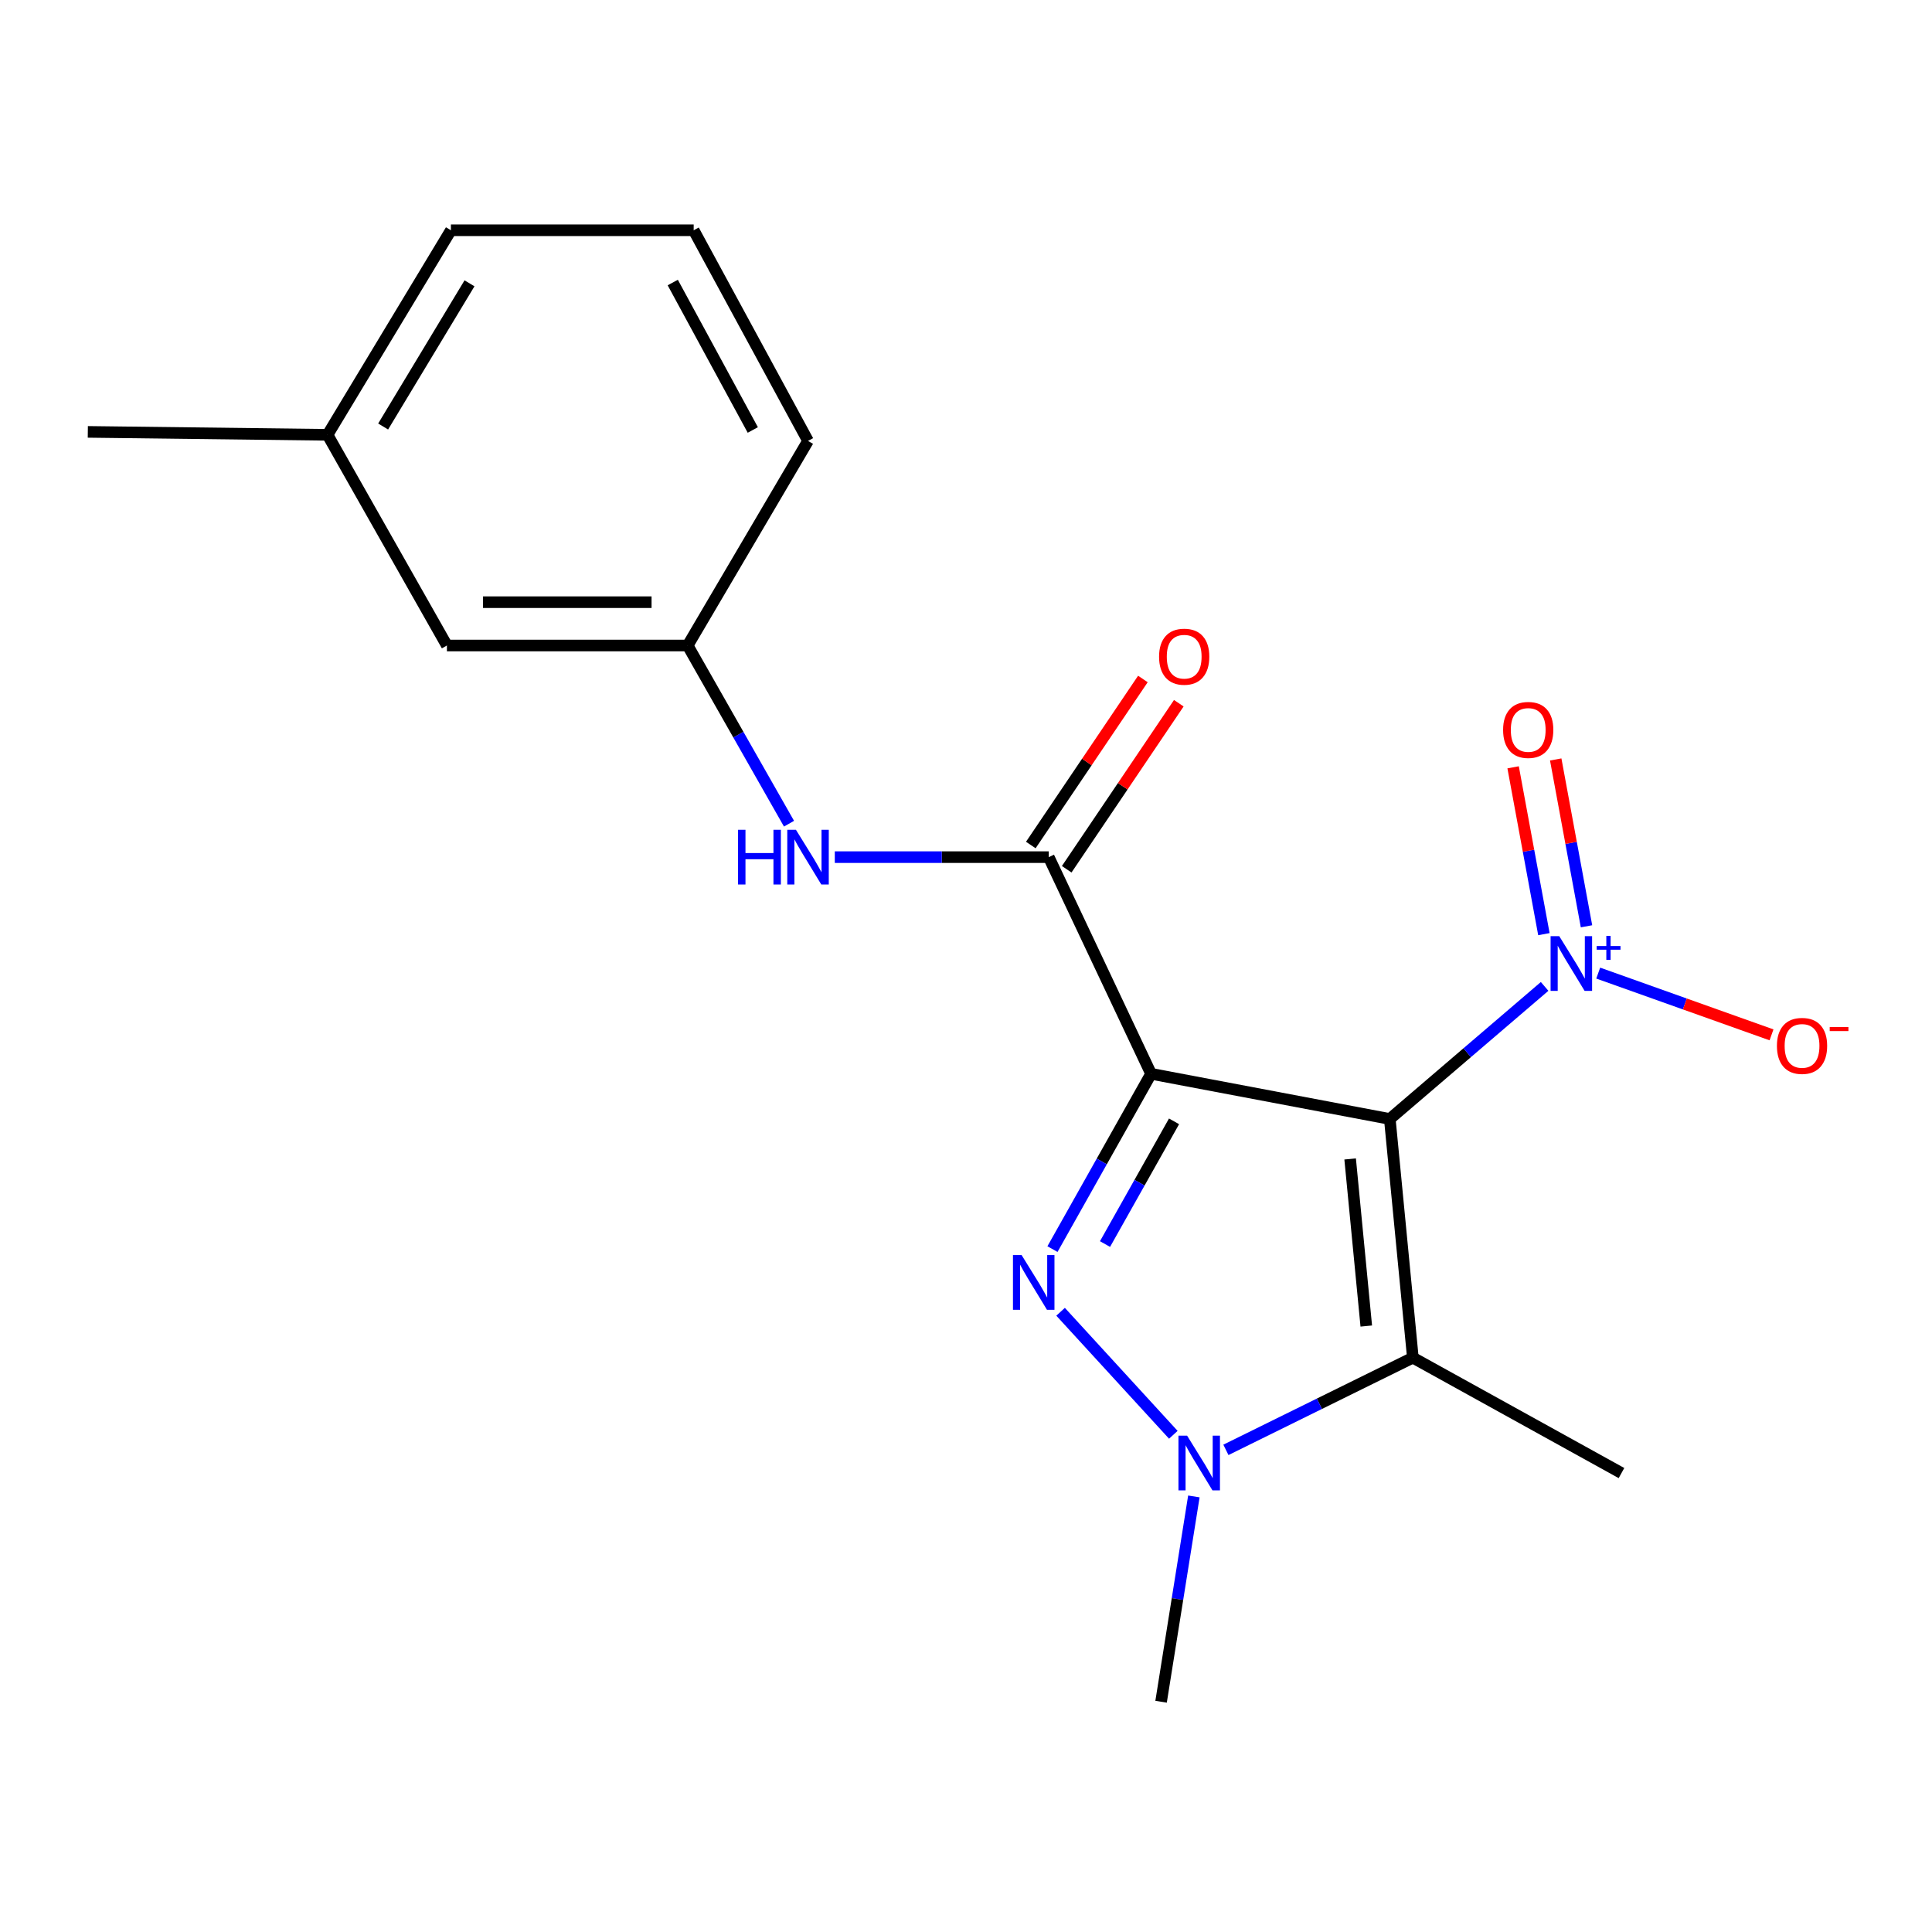<?xml version='1.0' encoding='iso-8859-1'?>
<svg version='1.1' baseProfile='full'
              xmlns='http://www.w3.org/2000/svg'
                      xmlns:rdkit='http://www.rdkit.org/xml'
                      xmlns:xlink='http://www.w3.org/1999/xlink'
                  xml:space='preserve'
width='1000px' height='1000px' viewBox='0 0 1000 1000'>
<!-- END OF HEADER -->
<rect style='opacity:1.0;fill:#FFFFFF;stroke:none' width='1000' height='1000' x='0' y='0'> </rect>
<path class='bond-0' d='M 595.792,555.797 L 719.359,579.18' style='fill:none;fill-rule:evenodd;stroke:#000000;stroke-width:6px;stroke-linecap:butt;stroke-linejoin:miter;stroke-opacity:1' />
<path class='bond-1' d='M 595.792,555.797 L 570.274,601.166' style='fill:none;fill-rule:evenodd;stroke:#000000;stroke-width:6px;stroke-linecap:butt;stroke-linejoin:miter;stroke-opacity:1' />
<path class='bond-1' d='M 570.274,601.166 L 544.756,646.534' style='fill:none;fill-rule:evenodd;stroke:#0000FF;stroke-width:6px;stroke-linecap:butt;stroke-linejoin:miter;stroke-opacity:1' />
<path class='bond-1' d='M 607.681,580.401 L 589.818,612.159' style='fill:none;fill-rule:evenodd;stroke:#000000;stroke-width:6px;stroke-linecap:butt;stroke-linejoin:miter;stroke-opacity:1' />
<path class='bond-1' d='M 589.818,612.159 L 571.955,643.917' style='fill:none;fill-rule:evenodd;stroke:#0000FF;stroke-width:6px;stroke-linecap:butt;stroke-linejoin:miter;stroke-opacity:1' />
<path class='bond-5' d='M 595.792,555.797 L 542.835,443.654' style='fill:none;fill-rule:evenodd;stroke:#000000;stroke-width:6px;stroke-linecap:butt;stroke-linejoin:miter;stroke-opacity:1' />
<path class='bond-2' d='M 719.359,579.18 L 731.293,702.734' style='fill:none;fill-rule:evenodd;stroke:#000000;stroke-width:6px;stroke-linecap:butt;stroke-linejoin:miter;stroke-opacity:1' />
<path class='bond-2' d='M 698.829,599.869 L 707.183,686.357' style='fill:none;fill-rule:evenodd;stroke:#000000;stroke-width:6px;stroke-linecap:butt;stroke-linejoin:miter;stroke-opacity:1' />
<path class='bond-4' d='M 719.359,579.18 L 759.426,544.871' style='fill:none;fill-rule:evenodd;stroke:#000000;stroke-width:6px;stroke-linecap:butt;stroke-linejoin:miter;stroke-opacity:1' />
<path class='bond-4' d='M 759.426,544.871 L 799.493,510.562' style='fill:none;fill-rule:evenodd;stroke:#0000FF;stroke-width:6px;stroke-linecap:butt;stroke-linejoin:miter;stroke-opacity:1' />
<path class='bond-3' d='M 548.959,678.97 L 607.312,742.645' style='fill:none;fill-rule:evenodd;stroke:#0000FF;stroke-width:6px;stroke-linecap:butt;stroke-linejoin:miter;stroke-opacity:1' />
<path class='bond-12' d='M 731.293,702.734 L 839.275,762.456' style='fill:none;fill-rule:evenodd;stroke:#000000;stroke-width:6px;stroke-linecap:butt;stroke-linejoin:miter;stroke-opacity:1' />
<path class='bond-19' d='M 731.293,702.734 L 682.911,726.59' style='fill:none;fill-rule:evenodd;stroke:#000000;stroke-width:6px;stroke-linecap:butt;stroke-linejoin:miter;stroke-opacity:1' />
<path class='bond-19' d='M 682.911,726.59 L 634.53,750.446' style='fill:none;fill-rule:evenodd;stroke:#0000FF;stroke-width:6px;stroke-linecap:butt;stroke-linejoin:miter;stroke-opacity:1' />
<path class='bond-13' d='M 617.946,774.549 L 609.46,827.682' style='fill:none;fill-rule:evenodd;stroke:#0000FF;stroke-width:6px;stroke-linecap:butt;stroke-linejoin:miter;stroke-opacity:1' />
<path class='bond-13' d='M 609.46,827.682 L 600.974,880.815' style='fill:none;fill-rule:evenodd;stroke:#000000;stroke-width:6px;stroke-linecap:butt;stroke-linejoin:miter;stroke-opacity:1' />
<path class='bond-7' d='M 827.235,503.674 L 872.083,519.657' style='fill:none;fill-rule:evenodd;stroke:#0000FF;stroke-width:6px;stroke-linecap:butt;stroke-linejoin:miter;stroke-opacity:1' />
<path class='bond-7' d='M 872.083,519.657 L 916.932,535.641' style='fill:none;fill-rule:evenodd;stroke:#FF0000;stroke-width:6px;stroke-linecap:butt;stroke-linejoin:miter;stroke-opacity:1' />
<path class='bond-8' d='M 821.171,479.447 L 813.205,436.27' style='fill:none;fill-rule:evenodd;stroke:#0000FF;stroke-width:6px;stroke-linecap:butt;stroke-linejoin:miter;stroke-opacity:1' />
<path class='bond-8' d='M 813.205,436.27 L 805.238,393.092' style='fill:none;fill-rule:evenodd;stroke:#FF0000;stroke-width:6px;stroke-linecap:butt;stroke-linejoin:miter;stroke-opacity:1' />
<path class='bond-8' d='M 799.12,483.516 L 791.153,440.338' style='fill:none;fill-rule:evenodd;stroke:#0000FF;stroke-width:6px;stroke-linecap:butt;stroke-linejoin:miter;stroke-opacity:1' />
<path class='bond-8' d='M 791.153,440.338 L 783.186,397.161' style='fill:none;fill-rule:evenodd;stroke:#FF0000;stroke-width:6px;stroke-linecap:butt;stroke-linejoin:miter;stroke-opacity:1' />
<path class='bond-6' d='M 542.835,443.654 L 487.462,443.654' style='fill:none;fill-rule:evenodd;stroke:#000000;stroke-width:6px;stroke-linecap:butt;stroke-linejoin:miter;stroke-opacity:1' />
<path class='bond-6' d='M 487.462,443.654 L 432.089,443.654' style='fill:none;fill-rule:evenodd;stroke:#0000FF;stroke-width:6px;stroke-linecap:butt;stroke-linejoin:miter;stroke-opacity:1' />
<path class='bond-9' d='M 552.127,449.928 L 581.137,406.957' style='fill:none;fill-rule:evenodd;stroke:#000000;stroke-width:6px;stroke-linecap:butt;stroke-linejoin:miter;stroke-opacity:1' />
<path class='bond-9' d='M 581.137,406.957 L 610.147,363.986' style='fill:none;fill-rule:evenodd;stroke:#FF0000;stroke-width:6px;stroke-linecap:butt;stroke-linejoin:miter;stroke-opacity:1' />
<path class='bond-9' d='M 533.543,437.381 L 562.552,394.41' style='fill:none;fill-rule:evenodd;stroke:#000000;stroke-width:6px;stroke-linecap:butt;stroke-linejoin:miter;stroke-opacity:1' />
<path class='bond-9' d='M 562.552,394.41 L 591.562,351.439' style='fill:none;fill-rule:evenodd;stroke:#FF0000;stroke-width:6px;stroke-linecap:butt;stroke-linejoin:miter;stroke-opacity:1' />
<path class='bond-10' d='M 408.389,426.344 L 382.162,380.23' style='fill:none;fill-rule:evenodd;stroke:#0000FF;stroke-width:6px;stroke-linecap:butt;stroke-linejoin:miter;stroke-opacity:1' />
<path class='bond-10' d='M 382.162,380.23 L 355.934,334.115' style='fill:none;fill-rule:evenodd;stroke:#000000;stroke-width:6px;stroke-linecap:butt;stroke-linejoin:miter;stroke-opacity:1' />
<path class='bond-11' d='M 355.934,334.115 L 231.321,334.115' style='fill:none;fill-rule:evenodd;stroke:#000000;stroke-width:6px;stroke-linecap:butt;stroke-linejoin:miter;stroke-opacity:1' />
<path class='bond-11' d='M 337.242,311.692 L 250.013,311.692' style='fill:none;fill-rule:evenodd;stroke:#000000;stroke-width:6px;stroke-linecap:butt;stroke-linejoin:miter;stroke-opacity:1' />
<path class='bond-16' d='M 355.934,334.115 L 418.234,228.213' style='fill:none;fill-rule:evenodd;stroke:#000000;stroke-width:6px;stroke-linecap:butt;stroke-linejoin:miter;stroke-opacity:1' />
<path class='bond-14' d='M 231.321,334.115 L 169.532,225.062' style='fill:none;fill-rule:evenodd;stroke:#000000;stroke-width:6px;stroke-linecap:butt;stroke-linejoin:miter;stroke-opacity:1' />
<path class='bond-18' d='M 169.532,225.062 L 45.455,223.542' style='fill:none;fill-rule:evenodd;stroke:#000000;stroke-width:6px;stroke-linecap:butt;stroke-linejoin:miter;stroke-opacity:1' />
<path class='bond-20' d='M 169.532,225.062 L 233.389,119.185' style='fill:none;fill-rule:evenodd;stroke:#000000;stroke-width:6px;stroke-linecap:butt;stroke-linejoin:miter;stroke-opacity:1' />
<path class='bond-20' d='M 198.312,220.761 L 243.012,146.647' style='fill:none;fill-rule:evenodd;stroke:#000000;stroke-width:6px;stroke-linecap:butt;stroke-linejoin:miter;stroke-opacity:1' />
<path class='bond-15' d='M 359.049,119.185 L 418.234,228.213' style='fill:none;fill-rule:evenodd;stroke:#000000;stroke-width:6px;stroke-linecap:butt;stroke-linejoin:miter;stroke-opacity:1' />
<path class='bond-15' d='M 348.219,146.237 L 389.649,222.557' style='fill:none;fill-rule:evenodd;stroke:#000000;stroke-width:6px;stroke-linecap:butt;stroke-linejoin:miter;stroke-opacity:1' />
<path class='bond-17' d='M 359.049,119.185 L 233.389,119.185' style='fill:none;fill-rule:evenodd;stroke:#000000;stroke-width:6px;stroke-linecap:butt;stroke-linejoin:miter;stroke-opacity:1' />
<path  class='atom-2' d='M 528.789 649.632
L 538.069 664.632
Q 538.989 666.112, 540.469 668.792
Q 541.949 671.472, 542.029 671.632
L 542.029 649.632
L 545.789 649.632
L 545.789 677.952
L 541.909 677.952
L 531.949 661.552
Q 530.789 659.632, 529.549 657.432
Q 528.349 655.232, 527.989 654.552
L 527.989 677.952
L 524.309 677.952
L 524.309 649.632
L 528.789 649.632
' fill='#0000FF'/>
<path  class='atom-4' d='M 614.447 743.101
L 623.727 758.101
Q 624.647 759.581, 626.127 762.261
Q 627.607 764.941, 627.687 765.101
L 627.687 743.101
L 631.447 743.101
L 631.447 771.421
L 627.567 771.421
L 617.607 755.021
Q 616.447 753.101, 615.207 750.901
Q 614.007 748.701, 613.647 748.021
L 613.647 771.421
L 609.967 771.421
L 609.967 743.101
L 614.447 743.101
' fill='#0000FF'/>
<path  class='atom-5' d='M 807.066 484.557
L 816.346 499.557
Q 817.266 501.037, 818.746 503.717
Q 820.226 506.397, 820.306 506.557
L 820.306 484.557
L 824.066 484.557
L 824.066 512.877
L 820.186 512.877
L 810.226 496.477
Q 809.066 494.557, 807.826 492.357
Q 806.626 490.157, 806.266 489.477
L 806.266 512.877
L 802.586 512.877
L 802.586 484.557
L 807.066 484.557
' fill='#0000FF'/>
<path  class='atom-5' d='M 826.442 489.662
L 831.431 489.662
L 831.431 484.408
L 833.649 484.408
L 833.649 489.662
L 838.771 489.662
L 838.771 491.562
L 833.649 491.562
L 833.649 496.842
L 831.431 496.842
L 831.431 491.562
L 826.442 491.562
L 826.442 489.662
' fill='#0000FF'/>
<path  class='atom-7' d='M 382.014 429.494
L 385.854 429.494
L 385.854 441.534
L 400.334 441.534
L 400.334 429.494
L 404.174 429.494
L 404.174 457.814
L 400.334 457.814
L 400.334 444.734
L 385.854 444.734
L 385.854 457.814
L 382.014 457.814
L 382.014 429.494
' fill='#0000FF'/>
<path  class='atom-7' d='M 411.974 429.494
L 421.254 444.494
Q 422.174 445.974, 423.654 448.654
Q 425.134 451.334, 425.214 451.494
L 425.214 429.494
L 428.974 429.494
L 428.974 457.814
L 425.094 457.814
L 415.134 441.414
Q 413.974 439.494, 412.734 437.294
Q 411.534 435.094, 411.174 434.414
L 411.174 457.814
L 407.494 457.814
L 407.494 429.494
L 411.974 429.494
' fill='#0000FF'/>
<path  class='atom-8' d='M 919.732 541.352
Q 919.732 534.552, 923.092 530.752
Q 926.452 526.952, 932.732 526.952
Q 939.012 526.952, 942.372 530.752
Q 945.732 534.552, 945.732 541.352
Q 945.732 548.232, 942.332 552.152
Q 938.932 556.032, 932.732 556.032
Q 926.492 556.032, 923.092 552.152
Q 919.732 548.272, 919.732 541.352
M 932.732 552.832
Q 937.052 552.832, 939.372 549.952
Q 941.732 547.032, 941.732 541.352
Q 941.732 535.792, 939.372 532.992
Q 937.052 530.152, 932.732 530.152
Q 928.412 530.152, 926.052 532.952
Q 923.732 535.752, 923.732 541.352
Q 923.732 547.072, 926.052 549.952
Q 928.412 552.832, 932.732 552.832
' fill='#FF0000'/>
<path  class='atom-8' d='M 947.052 531.574
L 956.74 531.574
L 956.74 533.686
L 947.052 533.686
L 947.052 531.574
' fill='#FF0000'/>
<path  class='atom-9' d='M 778.002 377.809
Q 778.002 371.009, 781.362 367.209
Q 784.722 363.409, 791.002 363.409
Q 797.282 363.409, 800.642 367.209
Q 804.002 371.009, 804.002 377.809
Q 804.002 384.689, 800.602 388.609
Q 797.202 392.489, 791.002 392.489
Q 784.762 392.489, 781.362 388.609
Q 778.002 384.729, 778.002 377.809
M 791.002 389.289
Q 795.322 389.289, 797.642 386.409
Q 800.002 383.489, 800.002 377.809
Q 800.002 372.249, 797.642 369.449
Q 795.322 366.609, 791.002 366.609
Q 786.682 366.609, 784.322 369.409
Q 782.002 372.209, 782.002 377.809
Q 782.002 383.529, 784.322 386.409
Q 786.682 389.289, 791.002 389.289
' fill='#FF0000'/>
<path  class='atom-10' d='M 599.934 339.901
Q 599.934 333.101, 603.294 329.301
Q 606.654 325.501, 612.934 325.501
Q 619.214 325.501, 622.574 329.301
Q 625.934 333.101, 625.934 339.901
Q 625.934 346.781, 622.534 350.701
Q 619.134 354.581, 612.934 354.581
Q 606.694 354.581, 603.294 350.701
Q 599.934 346.821, 599.934 339.901
M 612.934 351.381
Q 617.254 351.381, 619.574 348.501
Q 621.934 345.581, 621.934 339.901
Q 621.934 334.341, 619.574 331.541
Q 617.254 328.701, 612.934 328.701
Q 608.614 328.701, 606.254 331.501
Q 603.934 334.301, 603.934 339.901
Q 603.934 345.621, 606.254 348.501
Q 608.614 351.381, 612.934 351.381
' fill='#FF0000'/>
</svg>
